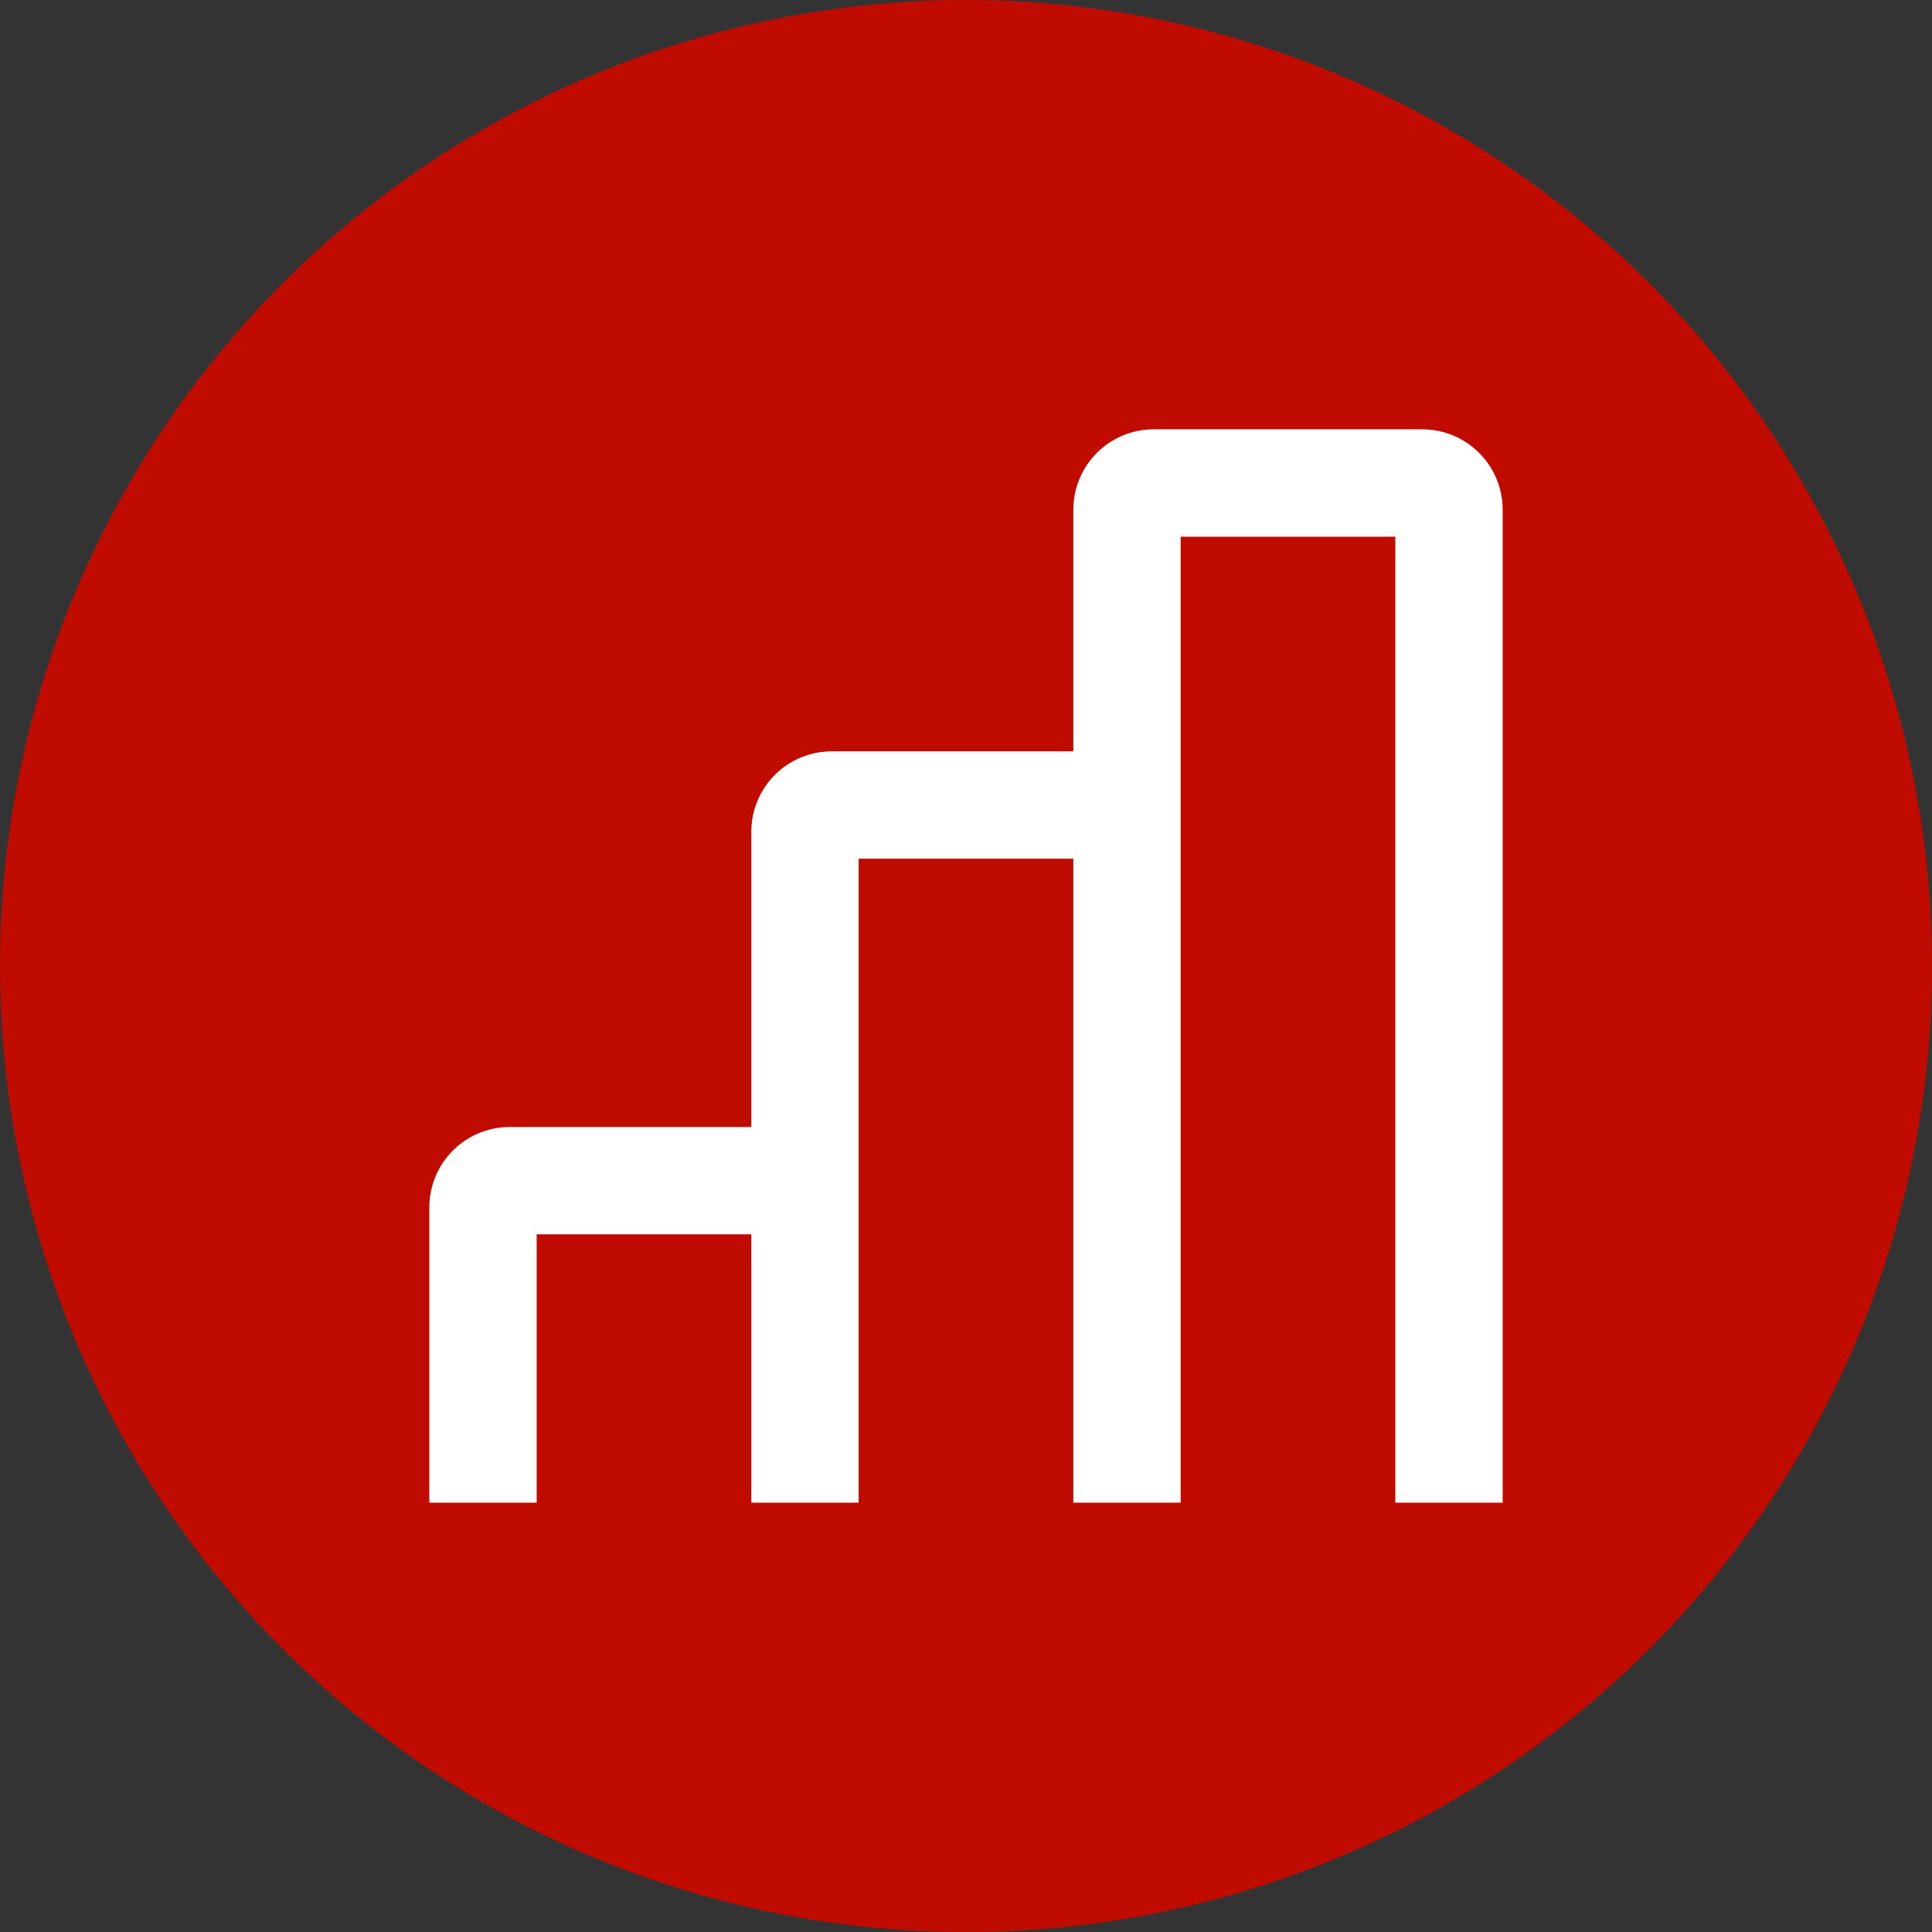 <?xml version="1.0" encoding="UTF-8"?><svg id="Layer_1" xmlns="http://www.w3.org/2000/svg" width="36" height="36" viewBox="0 0 36 36"><rect x="0" y="0" width="36" height="36" fill="#333333" stroke="none"/><g id="a"><circle cx="18" cy="18" r="18" fill="#c00c00" stroke-width="0"/></g><path d="m26.5,8h-5c-.83,0-1.5.67-1.5,1.5v4.5h-4.5c-.83,0-1.5.67-1.5,1.5v5.5h-4.5c-.83,0-1.5.67-1.5,1.5v5.5h2v-5h4v5h2v-12h4v12h2V10h4v18h2V9.5c0-.83-.67-1.5-1.5-1.5Z" fill="#fff" stroke-width="0"/></svg>